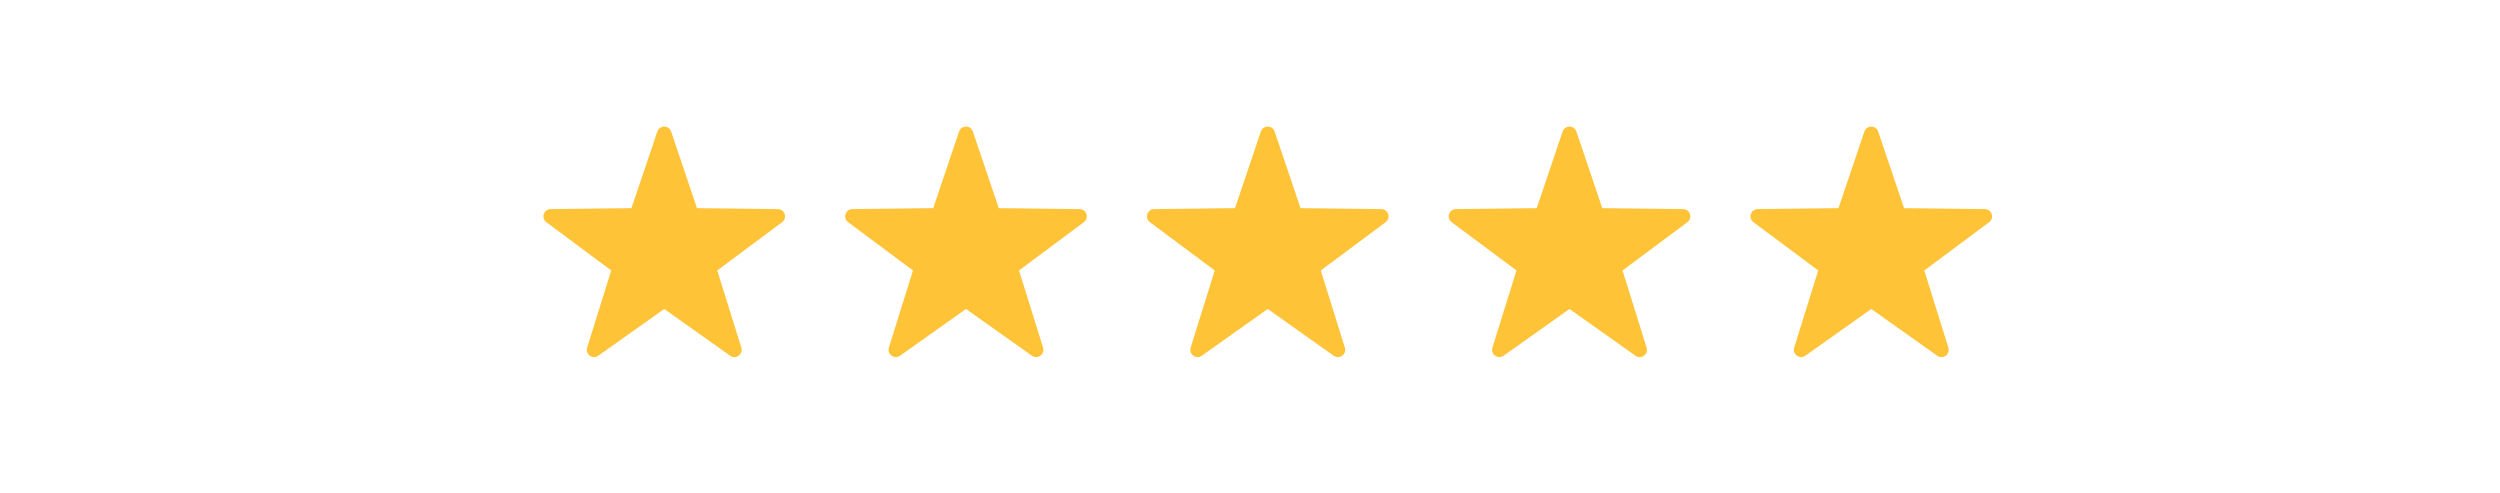 <svg xmlns="http://www.w3.org/2000/svg" fill="none" viewBox="0 0 228 45" height="45" width="228">
<g clip-path="url(#clip0_233_426)">
<path fill="#FFC337" d="M61.206 11.998L63.566 18.984L70.939 19.07C71.574 19.077 71.836 19.886 71.327 20.264L65.412 24.667L67.609 31.706C67.798 32.312 67.111 32.811 66.593 32.444L60.578 28.178L54.563 32.443C54.046 32.81 53.358 32.31 53.547 31.705L55.744 24.666L49.828 20.263C49.319 19.885 49.582 19.076 50.217 19.069L57.59 18.984L59.95 11.997C60.153 11.396 61.004 11.396 61.206 11.998Z"></path>
</g>
<g clip-path="url(#clip1_233_426)">
<path fill="#FFC337" d="M88.727 11.998L91.087 18.984L98.46 19.07C99.094 19.077 99.357 19.886 98.848 20.264L92.932 24.667L95.13 31.706C95.319 32.312 94.632 32.811 94.114 32.444L88.099 28.178L82.083 32.443C81.566 32.81 80.878 32.31 81.067 31.705L83.264 24.666L77.349 20.263C76.84 19.885 77.103 19.076 77.737 19.069L85.11 18.984L87.47 11.997C87.674 11.396 88.524 11.396 88.727 11.998Z"></path>
</g>
<g clip-path="url(#clip2_233_426)">
<path fill="#FFC337" d="M116.247 11.998L118.607 18.984L125.98 19.07C126.615 19.077 126.878 19.886 126.369 20.264L120.453 24.667L122.65 31.706C122.839 32.312 122.152 32.811 121.634 32.444L115.62 28.178L109.604 32.443C109.087 32.81 108.399 32.31 108.588 31.705L110.785 24.666L104.87 20.263C104.361 19.885 104.623 19.076 105.258 19.069L112.631 18.984L114.991 11.997C115.194 11.396 116.045 11.396 116.247 11.998Z"></path>
</g>
<g clip-path="url(#clip3_233_426)">
<path fill="#FFC337" d="M143.768 11.998L146.128 18.984L153.501 19.07C154.136 19.077 154.398 19.886 153.889 20.264L147.974 24.667L150.171 31.706C150.36 32.312 149.673 32.811 149.155 32.444L143.14 28.178L137.125 32.443C136.607 32.81 135.92 32.31 136.108 31.705L138.306 24.666L132.39 20.263C131.881 19.885 132.144 19.076 132.778 19.069L140.152 18.984L142.511 11.997C142.715 11.396 143.565 11.396 143.768 11.998Z"></path>
</g>
<g clip-path="url(#clip4_233_426)">
<path fill="#FFC337" d="M171.289 11.998L173.649 18.984L181.022 19.07C181.656 19.077 181.919 19.886 181.41 20.264L175.495 24.667L177.692 31.706C177.881 32.312 177.194 32.811 176.676 32.444L170.661 28.178L164.645 32.443C164.128 32.81 163.44 32.31 163.629 31.705L165.826 24.666L159.911 20.263C159.402 19.885 159.665 19.076 160.299 19.069L167.672 18.984L170.032 11.997C170.236 11.396 171.086 11.396 171.289 11.998Z"></path>
</g>
<defs>
<clipPath id="clip0_233_426">
<rect transform="translate(47 10)" fill="white" height="24.624" width="24.624"></rect>
</clipPath>
<clipPath id="clip1_233_426">
<rect transform="translate(74.521 10)" fill="white" height="24.624" width="24.624"></rect>
</clipPath>
<clipPath id="clip2_233_426">
<rect transform="translate(102.041 10)" fill="white" height="24.624" width="24.624"></rect>
</clipPath>
<clipPath id="clip3_233_426">
<rect transform="translate(129.562 10)" fill="white" height="24.624" width="24.624"></rect>
</clipPath>
<clipPath id="clip4_233_426">
<rect transform="translate(157.083 10)" fill="white" height="24.624" width="24.624"></rect>
</clipPath>
</defs>
</svg>
